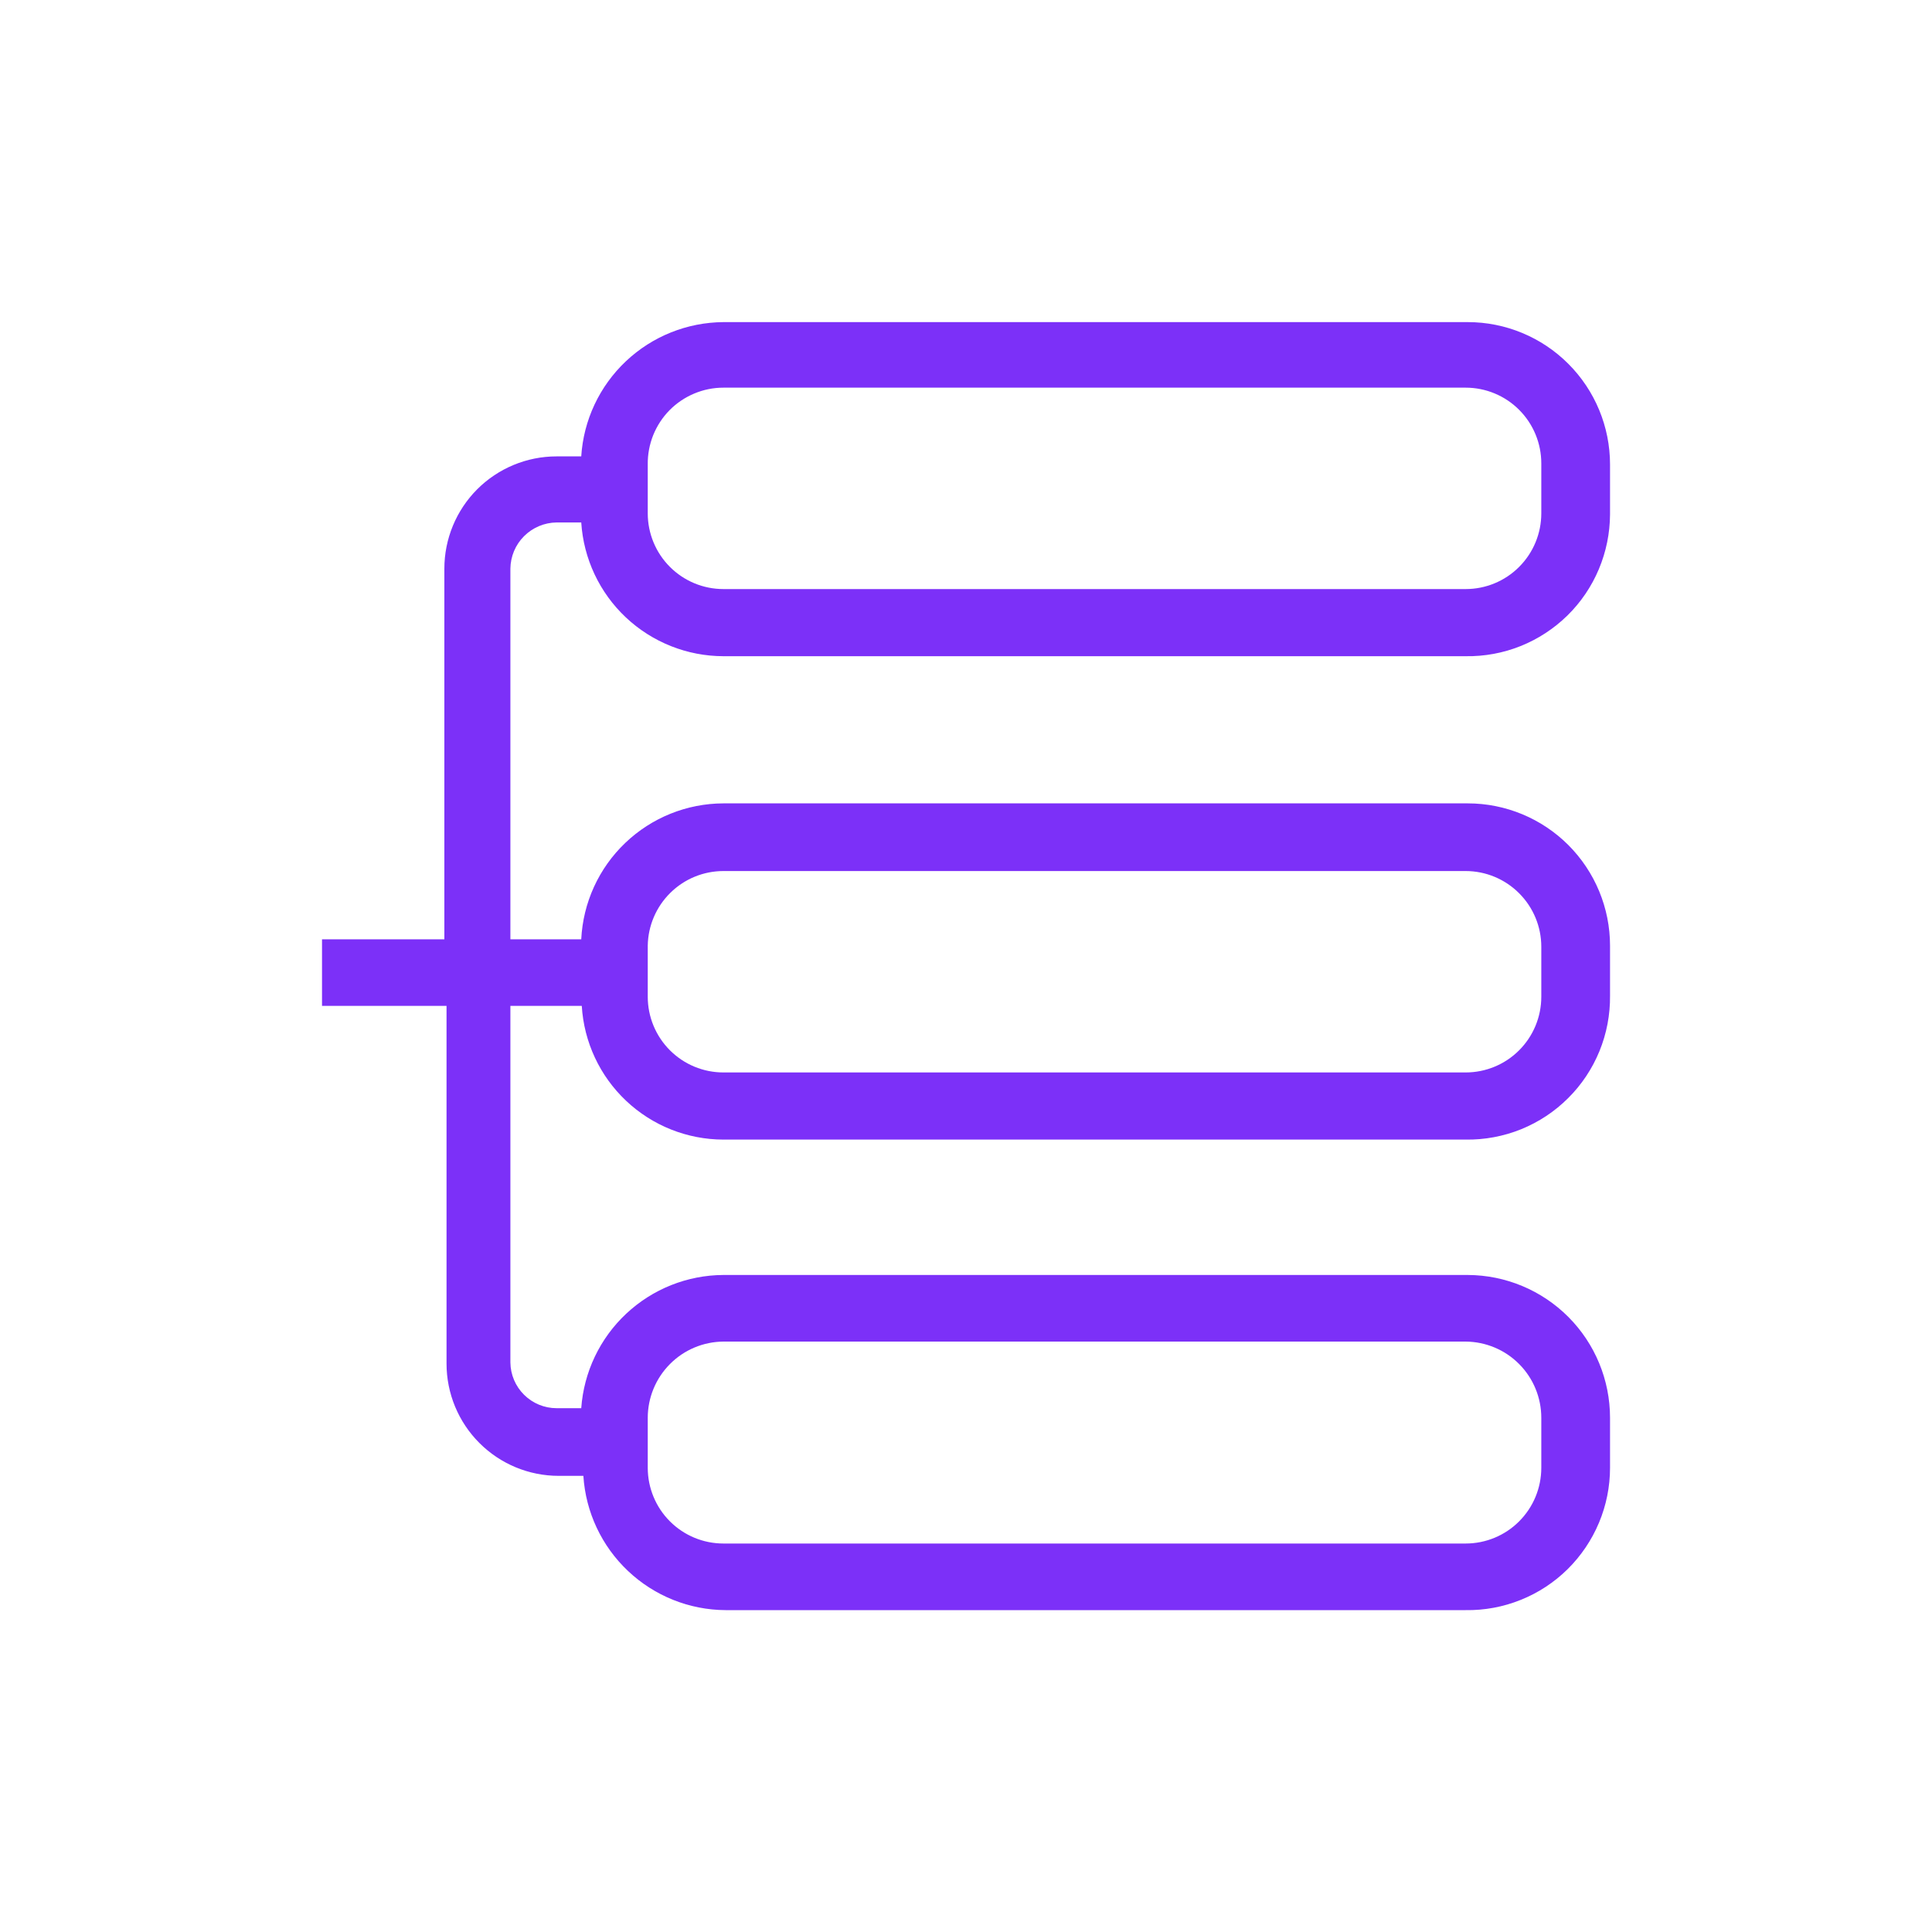 <svg width="40" height="40" viewBox="0 0 40 40" fill="none" xmlns="http://www.w3.org/2000/svg">
    <path d="M11.523 10.817H12.034C12.082 11.567 12.412 12.27 12.959 12.784C13.506 13.298 14.228 13.585 14.978 13.586H30.345C30.734 13.592 31.121 13.521 31.483 13.376C31.844 13.231 32.173 13.016 32.452 12.743C32.73 12.47 32.951 12.144 33.102 11.785C33.253 11.426 33.332 11.04 33.334 10.65V9.616C33.334 8.835 33.023 8.085 32.471 7.533C31.919 6.98 31.17 6.669 30.389 6.669H14.978C14.227 6.674 13.505 6.963 12.959 7.479C12.412 7.995 12.081 8.699 12.034 9.449H11.523C10.907 9.449 10.316 9.694 9.88 10.13C9.445 10.566 9.2 11.157 9.2 11.774V19.447H6.667V20.826H9.245V28.232C9.245 28.848 9.489 29.439 9.925 29.875C10.36 30.311 10.951 30.556 11.567 30.556H12.078C12.126 31.306 12.456 32.01 13.003 32.526C13.549 33.042 14.271 33.332 15.023 33.336H30.345C30.735 33.342 31.123 33.27 31.485 33.124C31.847 32.979 32.177 32.763 32.455 32.489C32.733 32.214 32.954 31.887 33.105 31.527C33.256 31.166 33.334 30.78 33.334 30.389V29.355C33.334 28.572 33.024 27.821 32.472 27.267C31.92 26.713 31.171 26.4 30.389 26.397H14.978C14.23 26.4 13.512 26.687 12.966 27.198C12.42 27.709 12.087 28.408 12.034 29.155H11.523C11.271 29.155 11.03 29.055 10.851 28.878C10.672 28.701 10.57 28.461 10.567 28.209V20.826H12.045C12.09 21.574 12.418 22.277 12.963 22.791C13.508 23.306 14.229 23.593 14.978 23.594H30.345C30.738 23.6 31.128 23.527 31.493 23.38C31.857 23.232 32.189 23.013 32.467 22.735C32.746 22.458 32.966 22.127 33.115 21.763C33.264 21.398 33.338 21.008 33.334 20.614V19.58C33.334 18.799 33.023 18.049 32.471 17.496C31.919 16.944 31.17 16.633 30.389 16.633H14.978C14.22 16.635 13.493 16.928 12.945 17.452C12.397 17.975 12.071 18.689 12.034 19.447H10.567V11.774C10.57 11.521 10.671 11.279 10.85 11.101C11.029 10.922 11.27 10.82 11.523 10.817ZM13.411 9.616C13.408 9.409 13.447 9.202 13.524 9.009C13.602 8.817 13.716 8.641 13.862 8.493C14.008 8.345 14.182 8.228 14.373 8.148C14.565 8.067 14.77 8.026 14.978 8.026H30.345C30.76 8.026 31.159 8.191 31.452 8.485C31.746 8.779 31.911 9.178 31.911 9.594V10.628C31.911 11.044 31.746 11.443 31.452 11.737C31.159 12.031 30.76 12.196 30.345 12.196H14.978C14.562 12.196 14.164 12.031 13.87 11.737C13.576 11.443 13.411 11.044 13.411 10.628V9.616ZM13.411 29.355C13.411 28.938 13.576 28.538 13.87 28.242C14.163 27.946 14.562 27.779 14.978 27.776H30.345C30.761 27.779 31.16 27.946 31.453 28.242C31.747 28.538 31.911 28.938 31.911 29.355V30.389C31.911 30.805 31.746 31.204 31.452 31.498C31.159 31.792 30.76 31.957 30.345 31.957H14.978C14.562 31.957 14.164 31.792 13.87 31.498C13.576 31.204 13.411 30.805 13.411 30.389V29.355ZM13.411 19.58C13.417 19.168 13.585 18.775 13.878 18.486C14.171 18.196 14.566 18.034 14.978 18.034H30.345C30.76 18.034 31.159 18.2 31.452 18.494C31.746 18.788 31.911 19.186 31.911 19.602V20.637C31.911 21.052 31.746 21.451 31.452 21.745C31.159 22.039 30.76 22.204 30.345 22.204H14.978C14.562 22.204 14.164 22.039 13.87 21.745C13.576 21.451 13.411 21.052 13.411 20.637V19.58Z"
          fill="#7C30F8"/>
</svg>
